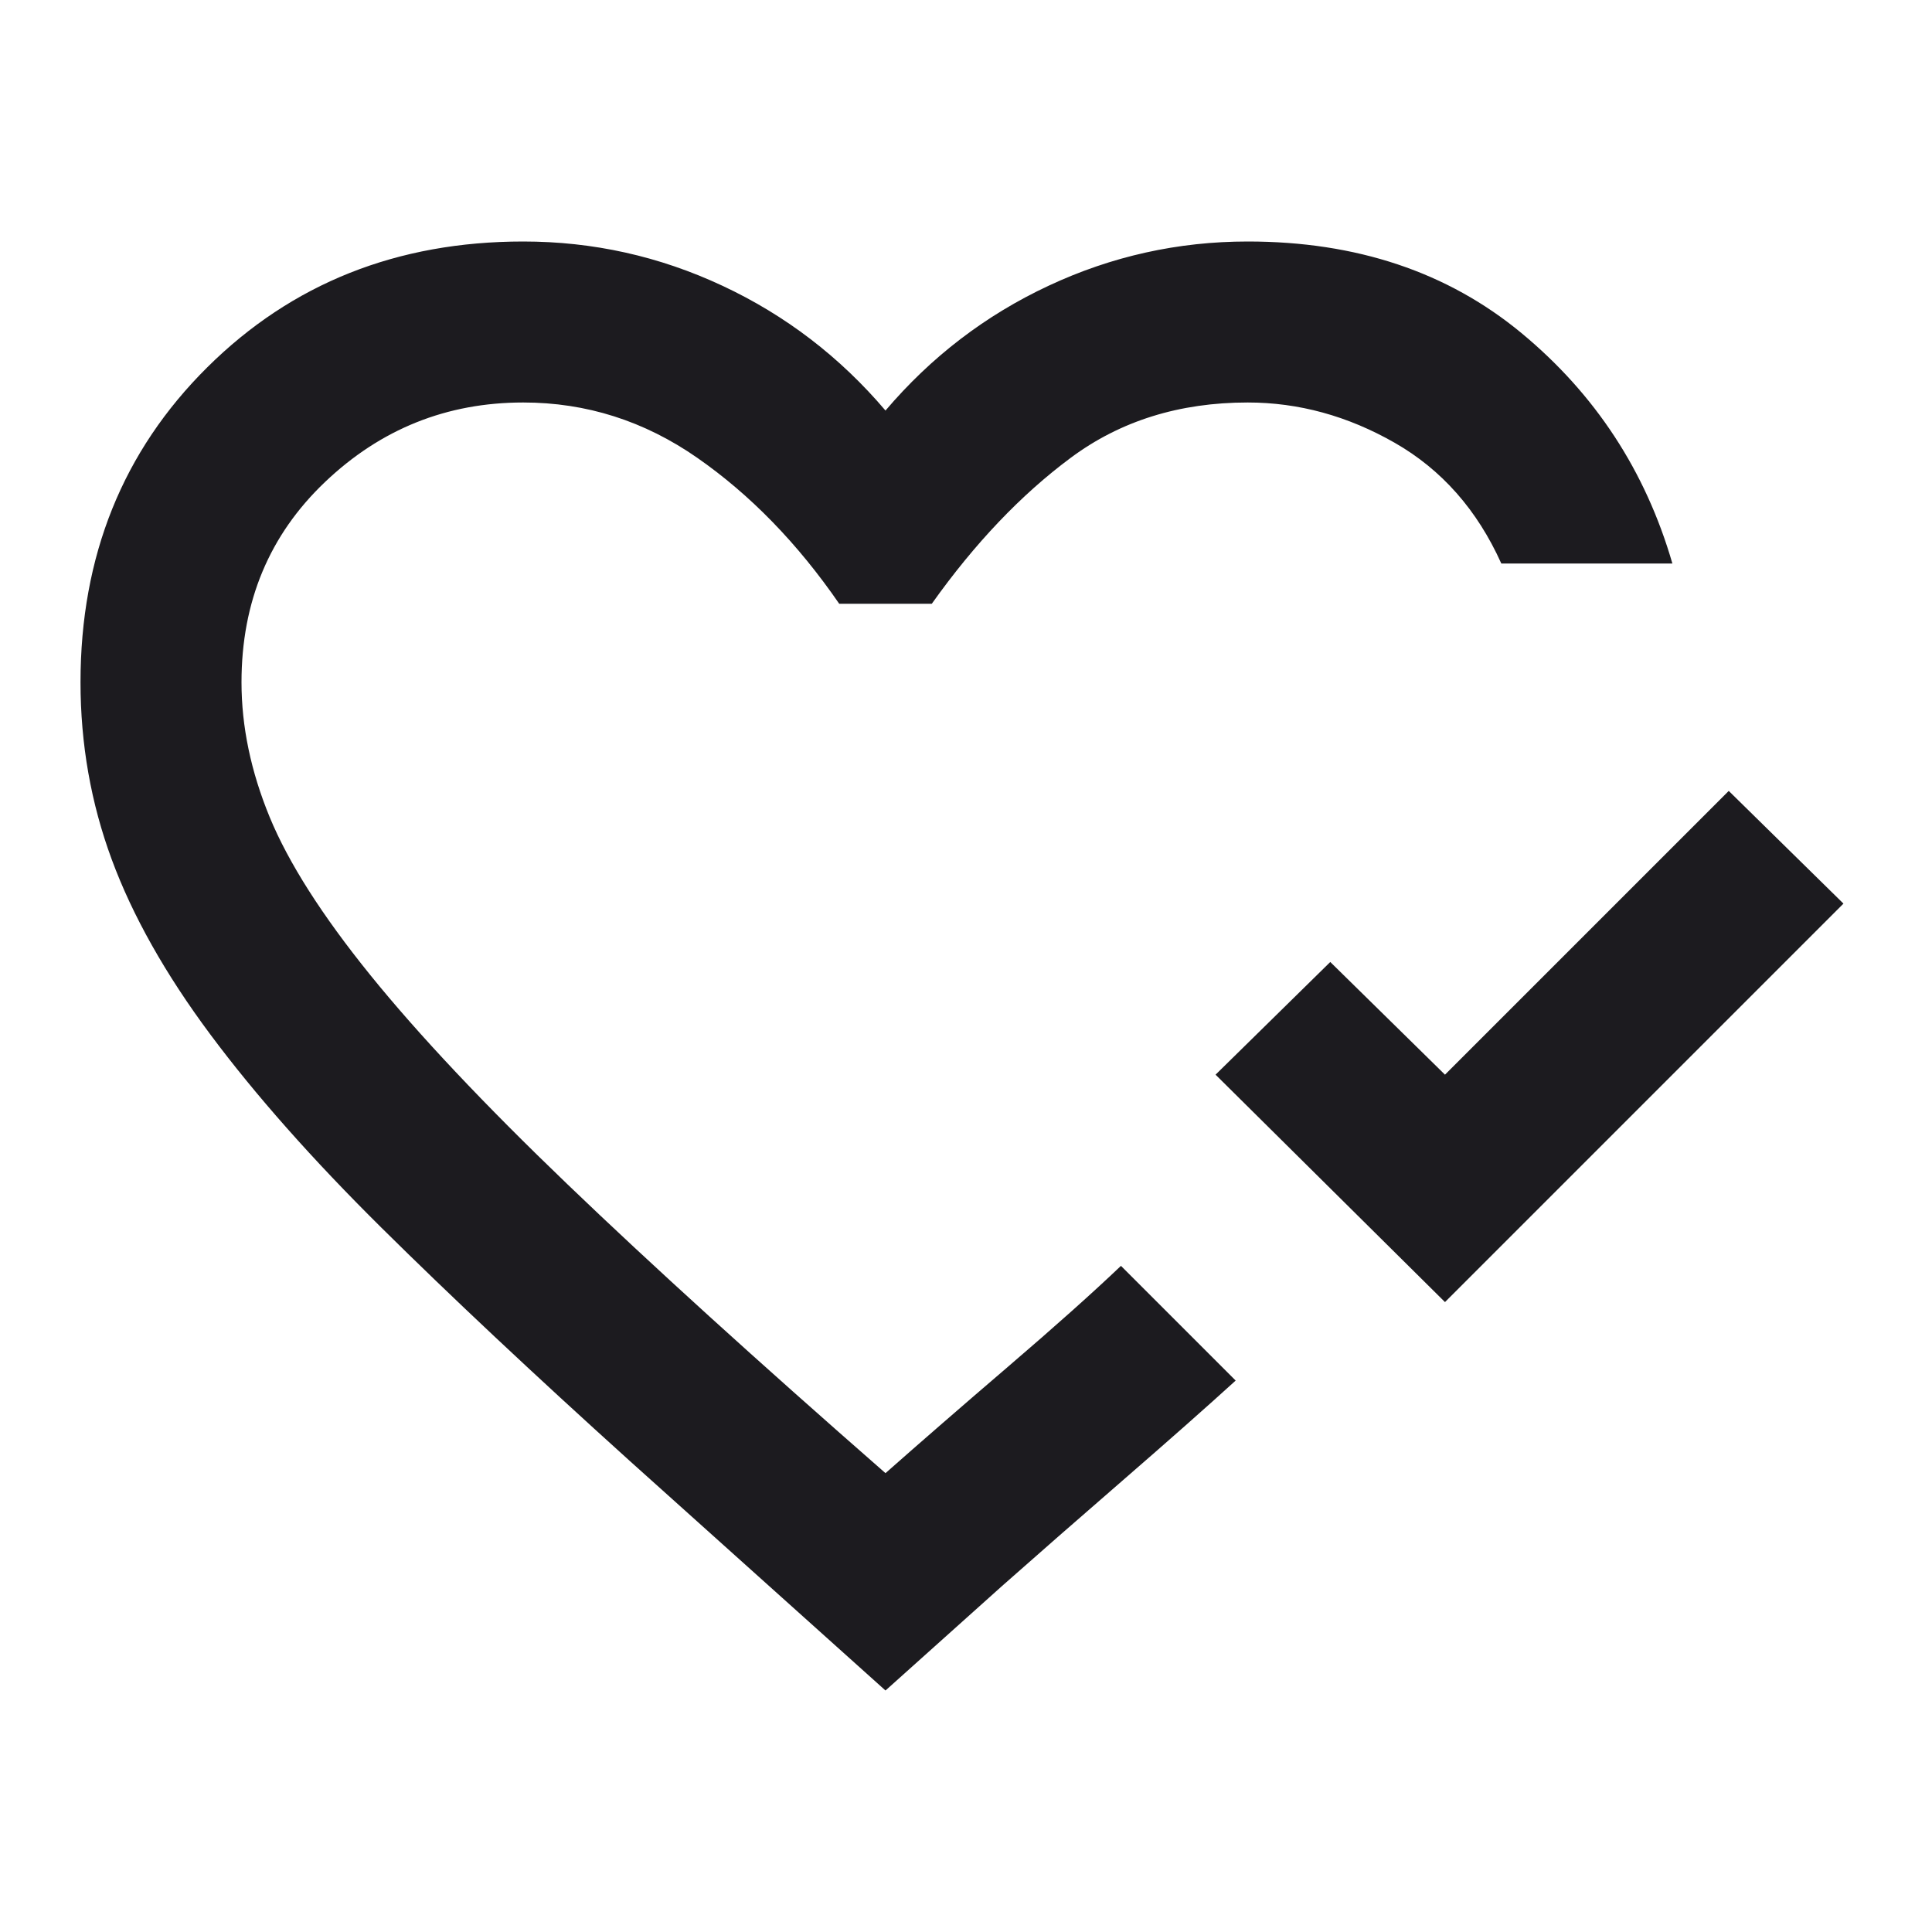 <svg width="64" height="64" viewBox="0 0 64 64" fill="none" xmlns="http://www.w3.org/2000/svg">
<mask id="mask0_8059_7907" style="mask-type:alpha" maskUnits="userSpaceOnUse" x="0" y="0" width="64" height="64">
<rect width="64" height="64" fill="#D9D9D9"/>
</mask>
<g mask="url(#mask0_8059_7907)">
<path d="M47.867 43.133L40.267 35.6L44.067 31.867L47.867 35.6L57.267 26.2L61.067 29.933L47.867 43.133ZM29.333 56L20.867 48.4C17.667 45.511 14.922 42.933 12.633 40.667C10.344 38.4 8.456 36.267 6.967 34.267C5.478 32.267 4.389 30.333 3.7 28.467C3.011 26.6 2.667 24.644 2.667 22.6C2.667 18.422 4.067 14.944 6.867 12.167C9.667 9.389 13.155 8 17.333 8C19.644 8 21.844 8.489 23.933 9.467C26.022 10.444 27.822 11.822 29.333 13.6C30.844 11.822 32.644 10.444 34.733 9.467C36.822 8.489 39.022 8 41.333 8C44.933 8 47.956 9.011 50.4 11.033C52.844 13.056 54.511 15.6 55.4 18.667H49.733C48.933 16.889 47.755 15.556 46.2 14.667C44.644 13.778 43.022 13.333 41.333 13.333C39.067 13.333 37.111 13.944 35.467 15.167C33.822 16.389 32.289 18 30.867 20H27.8C26.422 18 24.855 16.389 23.1 15.167C21.344 13.944 19.422 13.333 17.333 13.333C14.8 13.333 12.611 14.211 10.767 15.967C8.922 17.722 8 19.933 8 22.6C8 24.067 8.311 25.556 8.933 27.067C9.556 28.578 10.667 30.322 12.267 32.3C13.867 34.278 16.044 36.589 18.8 39.233C21.555 41.878 25.067 45.067 29.333 48.8C30.489 47.778 31.844 46.6 33.4 45.267C34.956 43.933 36.2 42.822 37.133 41.933L40.933 45.733C39.956 46.622 38.711 47.722 37.2 49.033C35.689 50.344 34.355 51.511 33.2 52.533L29.333 56Z" fill="#1C1B1F"/>
</g>
</svg>
